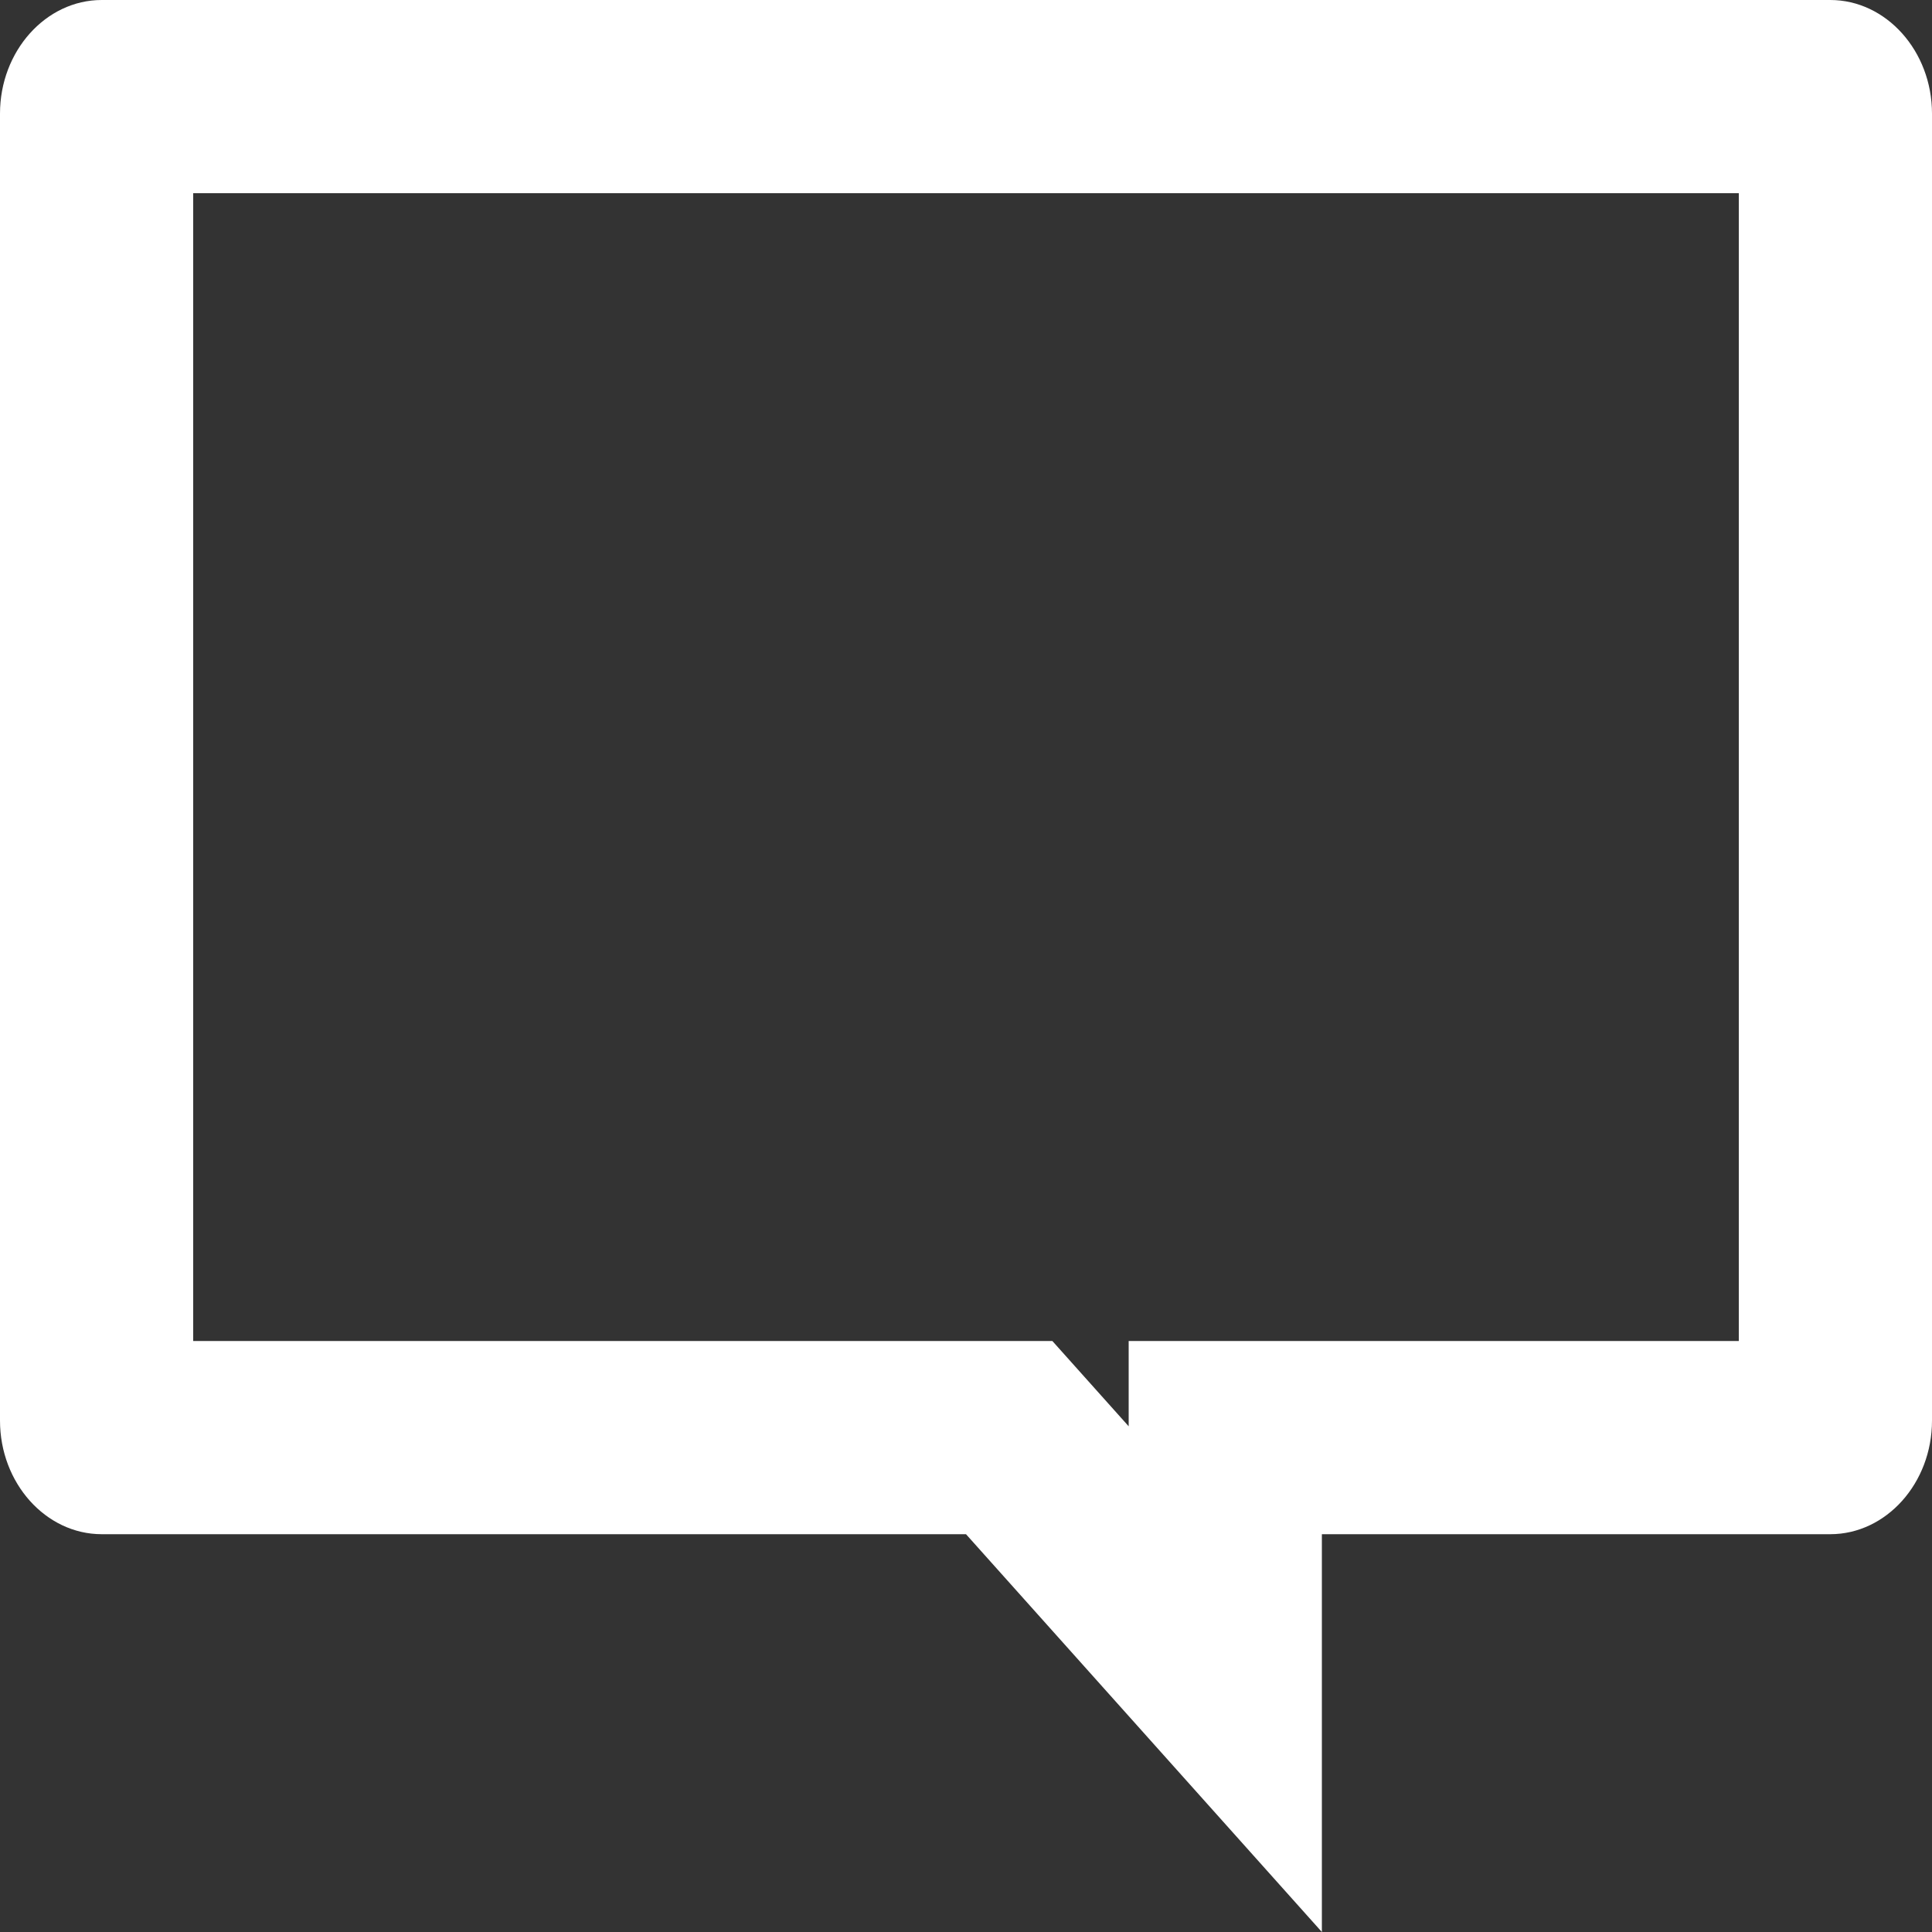 <svg xmlns="http://www.w3.org/2000/svg" width="20" height="20" viewBox="0 0 20 20"><rect x="0" y="0" width="20" height="20" fill="#333333" stroke="none"/><g transform="translate(-112 -287)" fill="none" stroke-miterlimit="10"><path d="M130.947,287H113.053A1.123,1.123,0,0,0,112,288.176v13.529a1.123,1.123,0,0,0,1.053,1.176H122L125.684,307v-4.118h5.263A1.123,1.123,0,0,0,132,301.706V288.176A1.123,1.123,0,0,0,130.947,287Z" stroke="none"/><path d="M 114 289 L 114 300.882 L 122.894 300.882 L 123.684 301.765 L 123.684 300.882 L 130 300.882 L 130 289 L 114 289 M 113.053 287 L 130.947 287 C 131.526 287 132 287.529 132 288.176 L 132 301.706 C 132 302.353 131.526 302.882 130.947 302.882 L 125.684 302.882 L 125.684 307 L 122 302.882 L 113.053 302.882 C 112.474 302.882 112 302.353 112 301.706 L 112 288.176 C 112 287.529 112.474 287 113.053 287 Z" stroke="none" fill="#fff"/></g></svg>